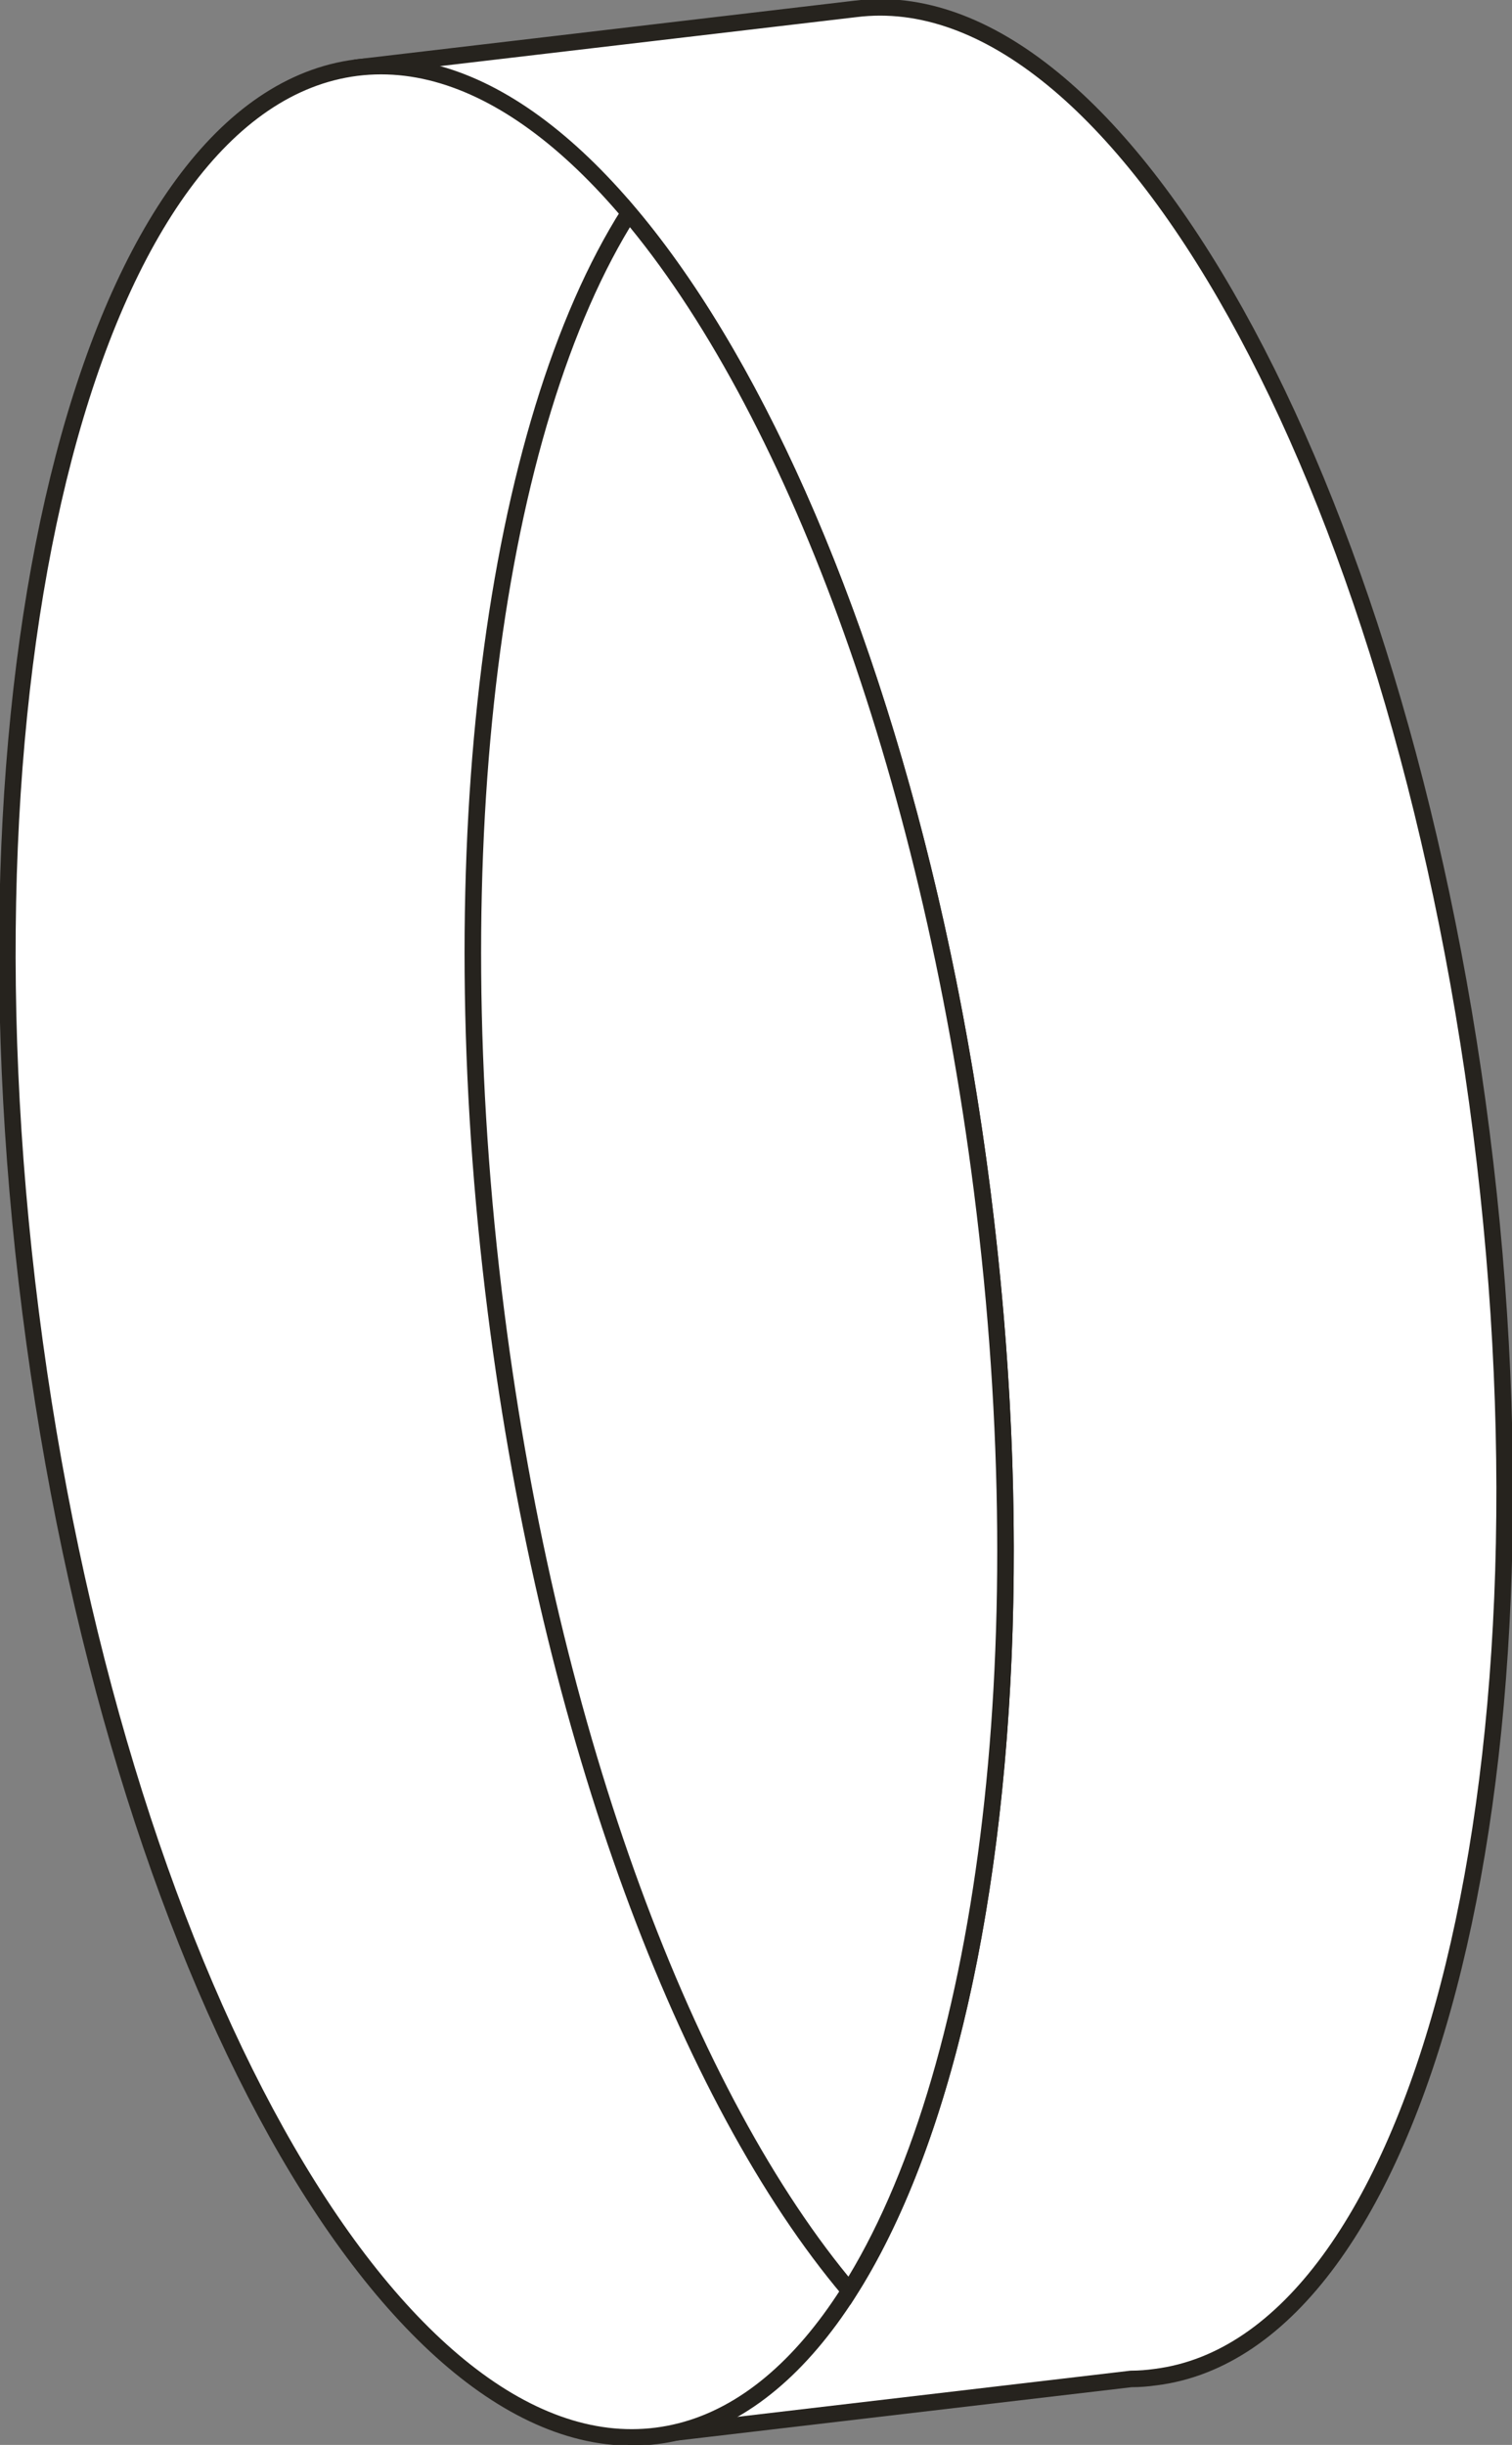 <?xml version="1.0" encoding="UTF-8" standalone="no"?>
<!-- Generator: Adobe Illustrator 16.0.0, SVG Export Plug-In . SVG Version: 6.00 Build 0)  -->

<svg
   version="1.1"
   id="Layer_1"
   x="0px"
   y="0px"
   width="45.678px"
   height="73.832px"
   viewBox="0 0 45.678 73.832"
   enable-background="new 0 0 45.678 73.832"
   xml:space="preserve"
   sodipodi:docname="tappo esterno.svg"
   inkscape:version="1.2.2 (b0a8486541, 2022-12-01)"
   xmlns:inkscape="http://www.inkscape.org/namespaces/inkscape"
   xmlns:sodipodi="http://sodipodi.sourceforge.net/DTD/sodipodi-0.dtd"
   xmlns="http://www.w3.org/2000/svg"
   xmlns:svg="http://www.w3.org/2000/svg"><rect x="0" y="0" width="45.678" height="73.832" fill="#808080" stroke="none"/><defs
   id="defs2591" /><sodipodi:namedview
   id="namedview2589"
   pagecolor="#ffffff"
   bordercolor="#666666"
   borderopacity="1.0"
   inkscape:showpageshadow="2"
   inkscape:pageopacity="0.0"
   inkscape:pagecheckerboard="0"
   inkscape:deskcolor="#d1d1d1"
   showgrid="false"
   inkscape:zoom="3.196446"
   inkscape:cx="14.860254"
   inkscape:cy="37.698118"
   inkscape:window-width="1920"
   inkscape:window-height="991"
   inkscape:window-x="-9"
   inkscape:window-y="-9"
   inkscape:window-maximized="1"
   inkscape:current-layer="Layer_1" />
<path
   fill="none"
   stroke="#26231E"
   stroke-width="0.443"
   stroke-linecap="round"
   stroke-linejoin="round"
   stroke-miterlimit="10"
   d="  M44.753,34.203C42.247,14.459,33.78-0.733,25.843,0.269L10.765,2.043l2.292,19.593L19.09,73.61l15.078-1.771  c0.248,0,0.497-0.02,0.745-0.055C42.853,70.782,47.26,53.956,44.753,34.203z"
   id="path2582"
   style="stroke-width:0.5;stroke-dasharray:none;fill:#ffffff" />
<path
   fill="none"
   stroke="#26231E"
   stroke-width="0.443"
   stroke-linecap="round"
   stroke-linejoin="round"
   stroke-miterlimit="10"
   d="  M29.674,35.978c2.508,19.753-1.899,36.578-9.839,37.58c-7.938,1.012-16.404-14.182-18.91-33.926  c-2.506-19.752,1.899-36.578,9.84-37.589C18.702,1.04,27.169,16.233,29.674,35.978z"
   id="path2584"
   style="stroke-width:0.5;stroke-dasharray:none;fill:#ffffff" />
<path
   fill="#FFFFFF"
   d="M29.674,35.978C28.044,23.135,23.89,12.216,19,6.434c-4.056,6.402-5.807,19.051-4.013,33.198  c1.63,12.844,5.785,23.762,10.674,29.545C29.717,62.772,31.469,50.124,29.674,35.978"
   id="path2586"
   style="stroke-width:0.5;stroke-dasharray:none;fill:#ffffff;stroke:#26231e;stroke-opacity:1" />
</svg>
